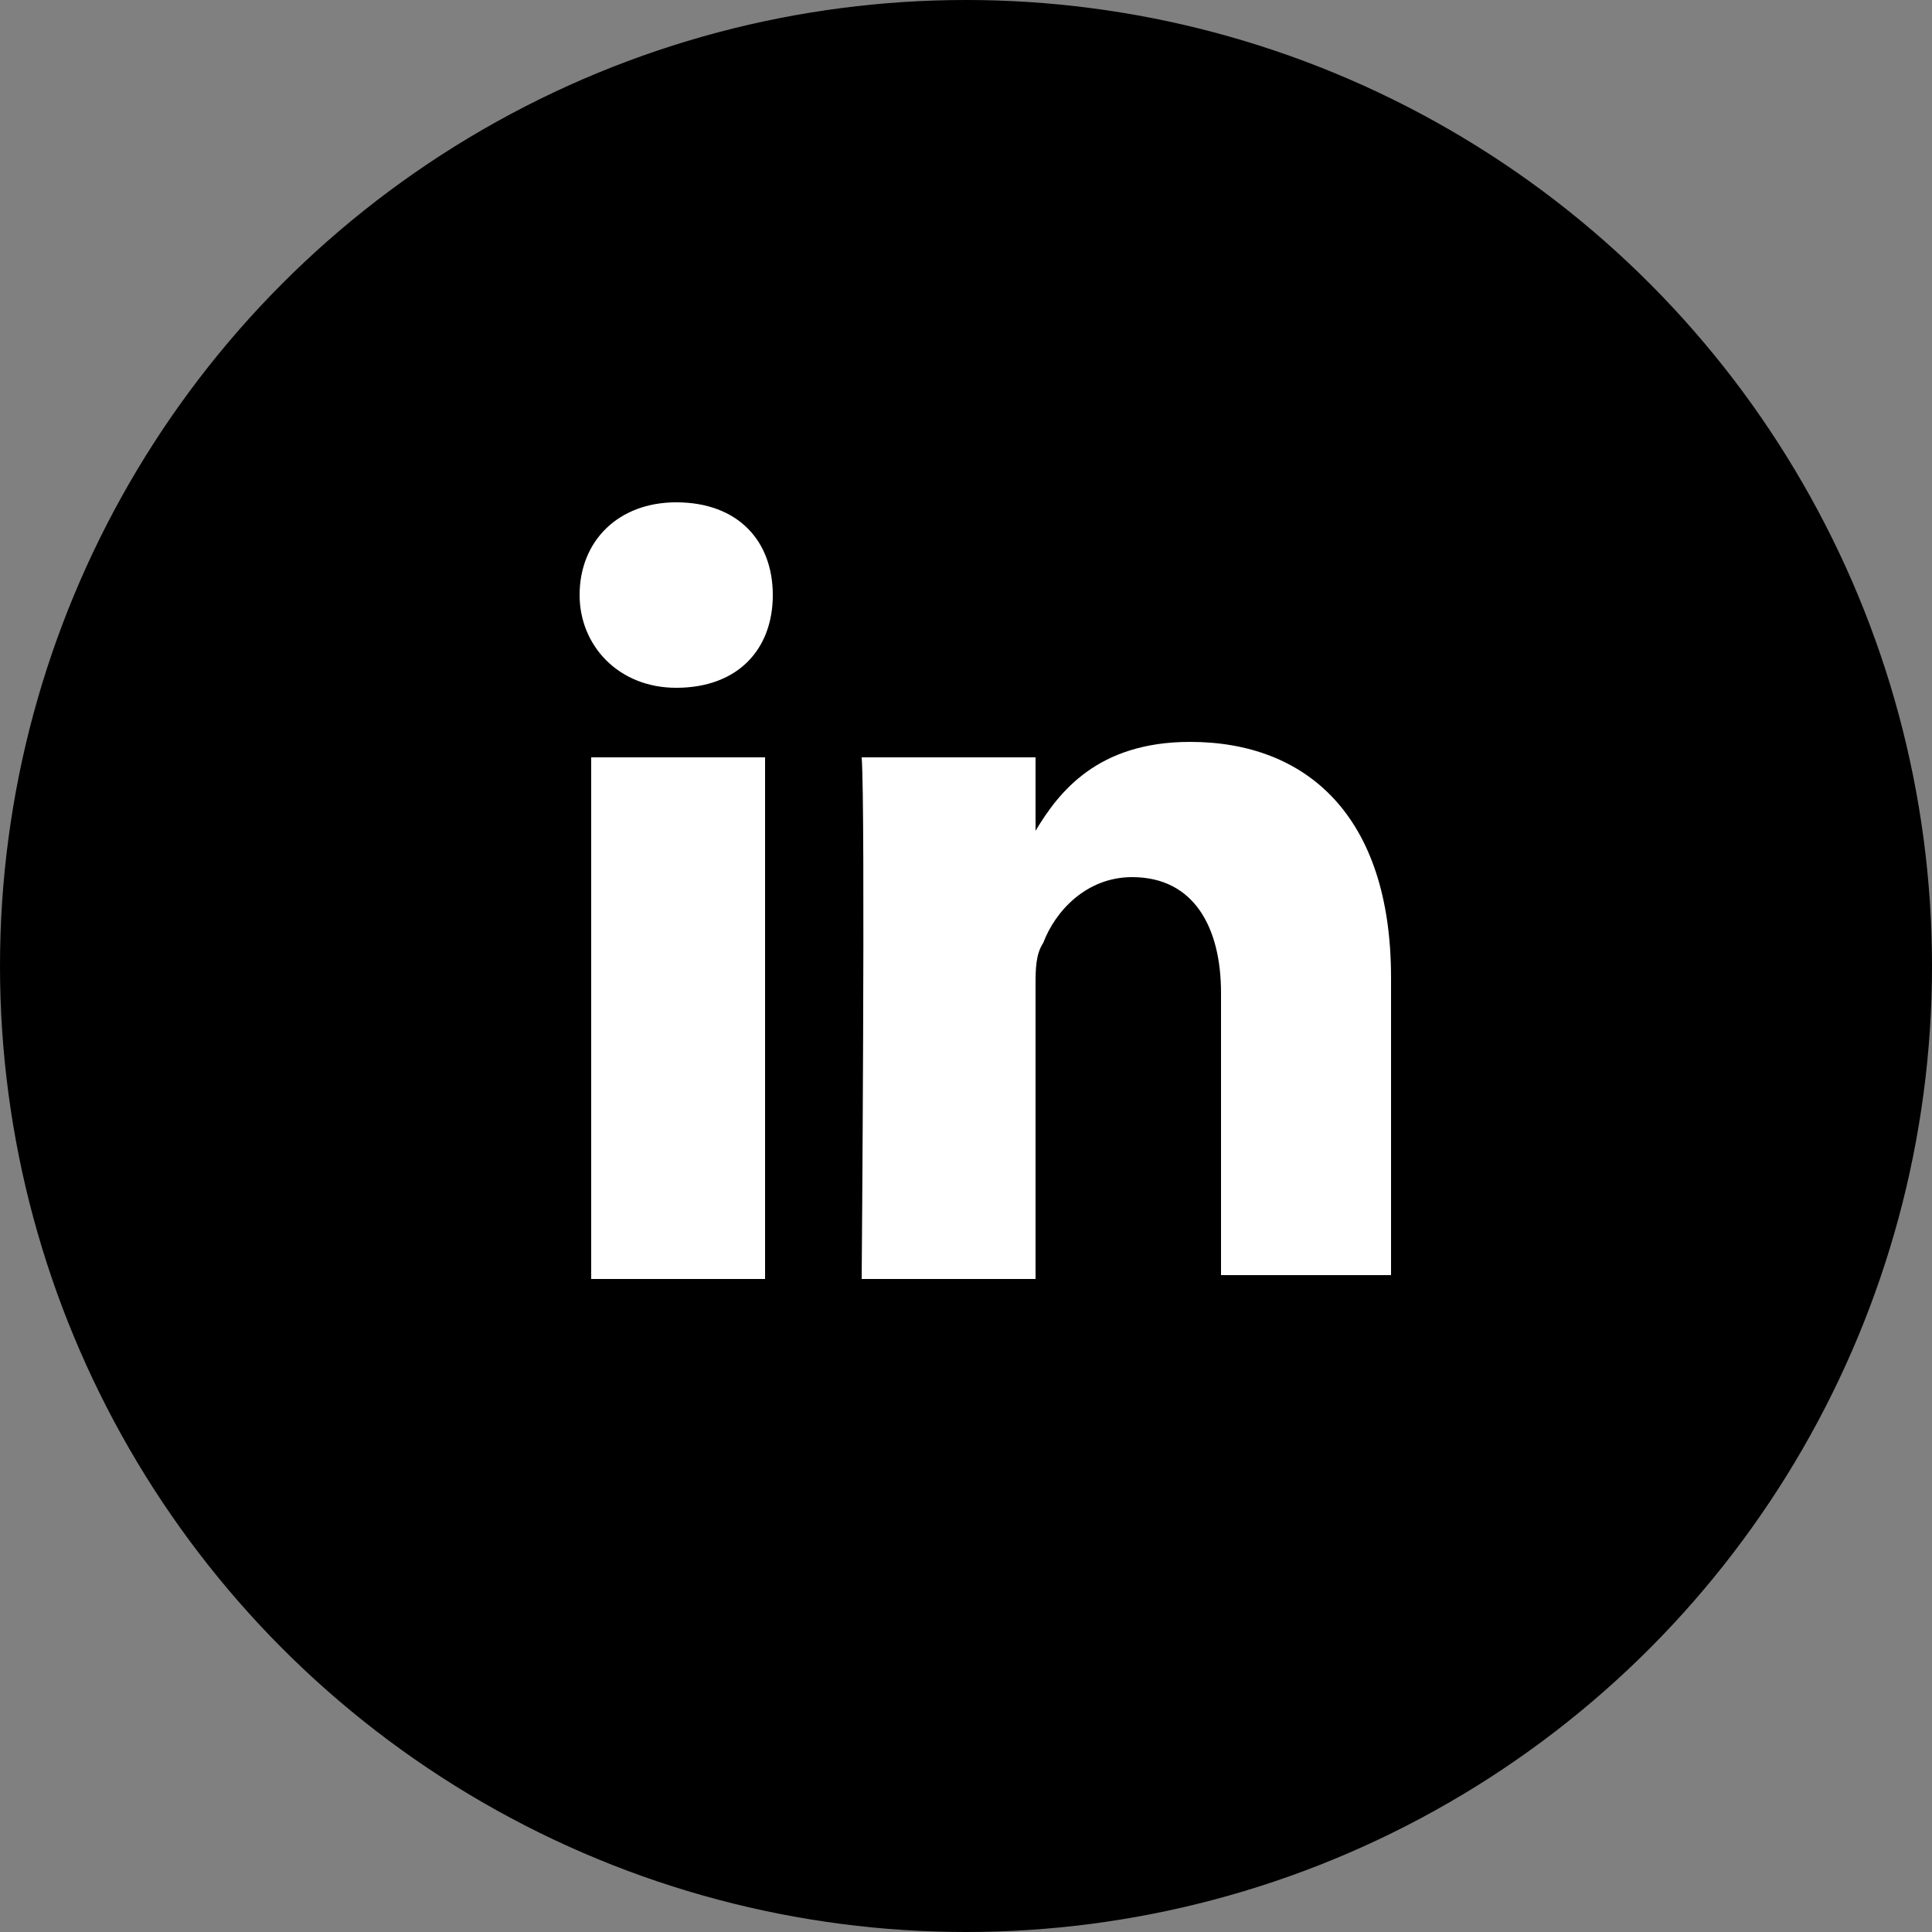 <?xml version="1.0" encoding="utf-8"?>
<!-- Generator: Adobe Illustrator 22.0.1, SVG Export Plug-In . SVG Version: 6.00 Build 0)  -->
<svg version="1.1" xmlns="http://www.w3.org/2000/svg" xmlns:xlink="http://www.w3.org/1999/xlink" x="0px" y="0px"
	 viewBox="0 0 50 50" style="enable-background:new 0 0 50 50;" xml:space="preserve">
<rect x="0" y="0" width="50" height="50" fill="#808080" stroke="none"/>
<style type="text/css">
	.st0{fill:#FFFFFF;}
</style>
<g id="Layer_1">
	<circle cx="25" cy="25" r="25"/>
</g>
<g id="Layer_2">
	<g>
		<path class="st0" d="M30.8,19.2c-2.4,0-3.4,1.3-4,2.3v0.1l0,0c0,0,0,0,0-0.1v-1.9h-4.5c0.1,1.3,0,13.5,0,13.5h4.5v-7.6
			c0-0.4,0-0.8,0.2-1.1c0.3-0.8,1.1-1.7,2.3-1.7c1.6,0,2.3,1.3,2.3,3V33H36v-7.7C36,21.1,33.8,19.2,30.8,19.2z"/>
		<path class="st0" d="M17.5,13C16,13,15,14,15,15.4c0,1.3,1,2.4,2.5,2.4l0,0c1.6,0,2.5-1,2.5-2.4S19.1,13,17.5,13z"/>
		<rect x="15.3" y="19.6" class="st0" width="4.5" height="13.5"/>
	</g>
	<g>
	</g>
	<g>
	</g>
	<g>
	</g>
	<g>
	</g>
	<g>
	</g>
	<g>
	</g>
	<g>
	</g>
	<g>
	</g>
	<g>
	</g>
	<g>
	</g>
	<g>
	</g>
	<g>
	</g>
	<g>
	</g>
	<g>
	</g>
	<g>
	</g>
</g>
</svg>
